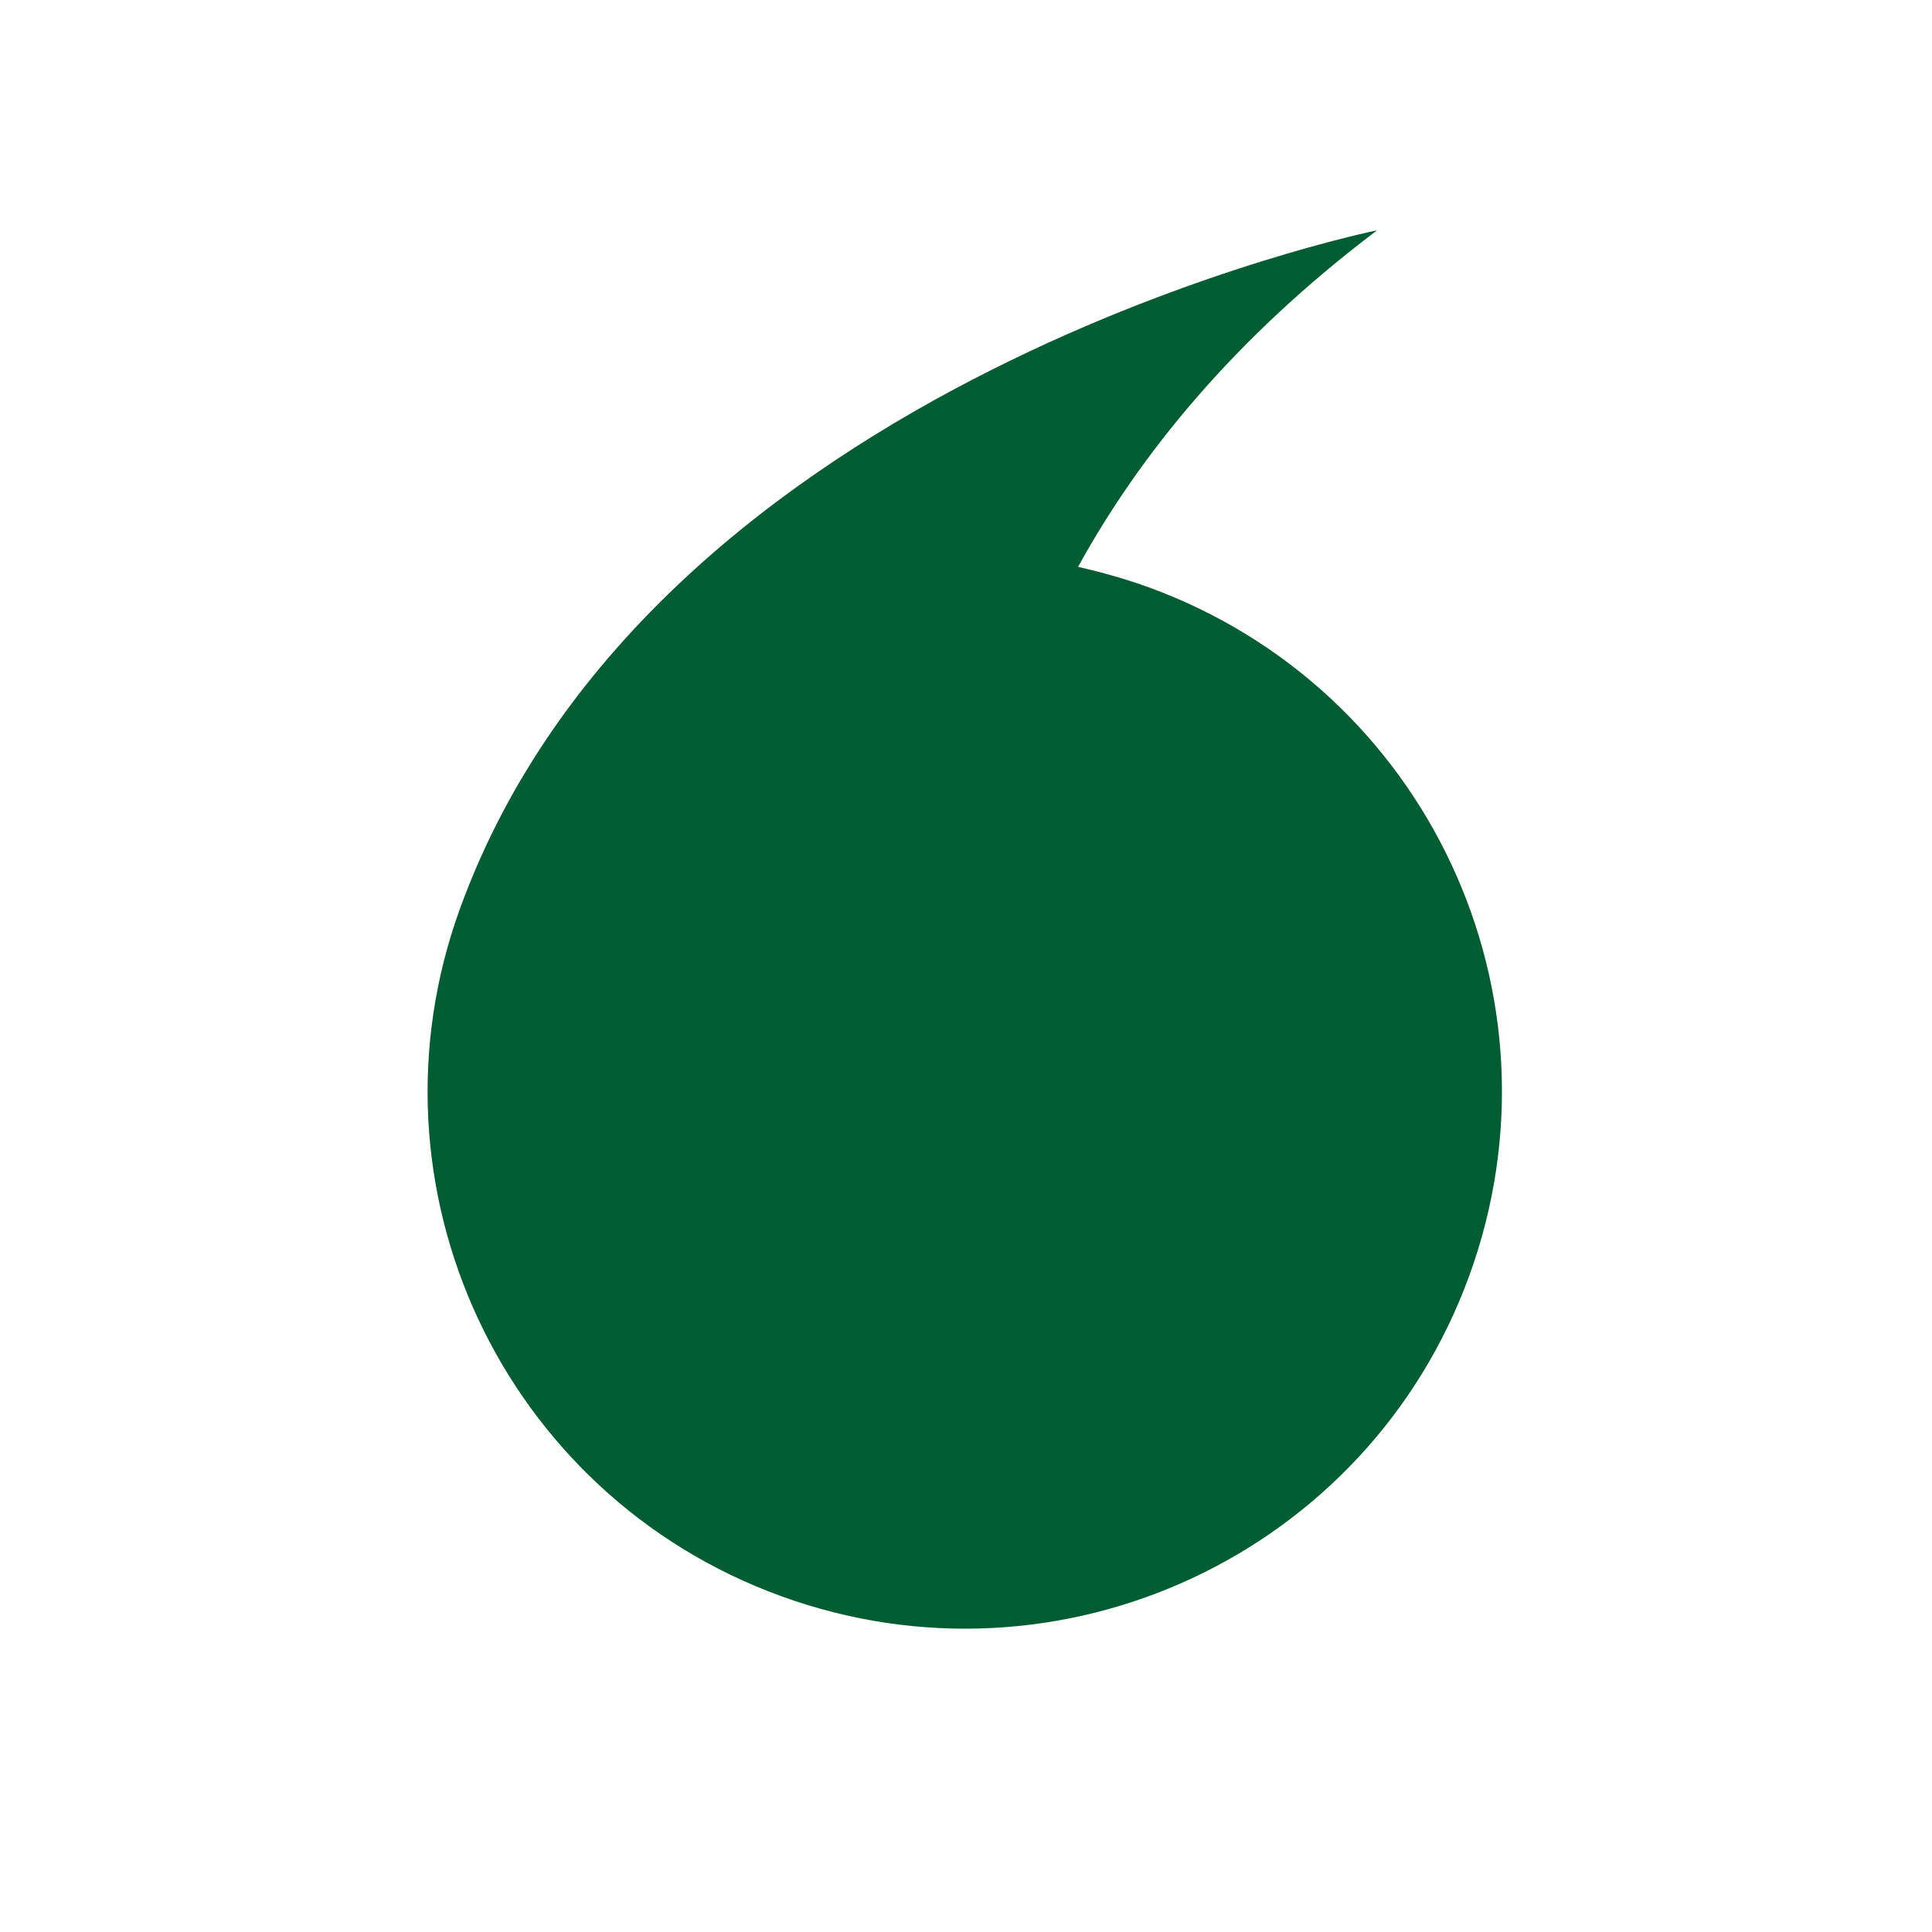 <?xml version="1.0" encoding="utf-8"?>
<!-- Generator: Adobe Illustrator 24.1.2, SVG Export Plug-In . SVG Version: 6.00 Build 0)  -->
<svg version="1.1" id="Layer_1" xmlns="http://www.w3.org/2000/svg" xmlns:xlink="http://www.w3.org/1999/xlink" x="0px" y="0px"
	 viewBox="0 0 500 500" style="enable-background:new 0 0 500 500;" xml:space="preserve">
<style type="text/css">
	.st0{fill:#005D31;}
</style>
<path class="st0" d="M297.3,152c-6.1-2.2-12.2-3.9-18.3-5.3c15.9-28.9,40.3-59.1,77.4-87.1c0,0-187.3,38-237.3,175.4
	c-26.3,72.1,10.9,151.9,83.1,178.1s151.9-10.9,178.1-83.1S369.4,178.3,297.3,152z"/>
</svg>
